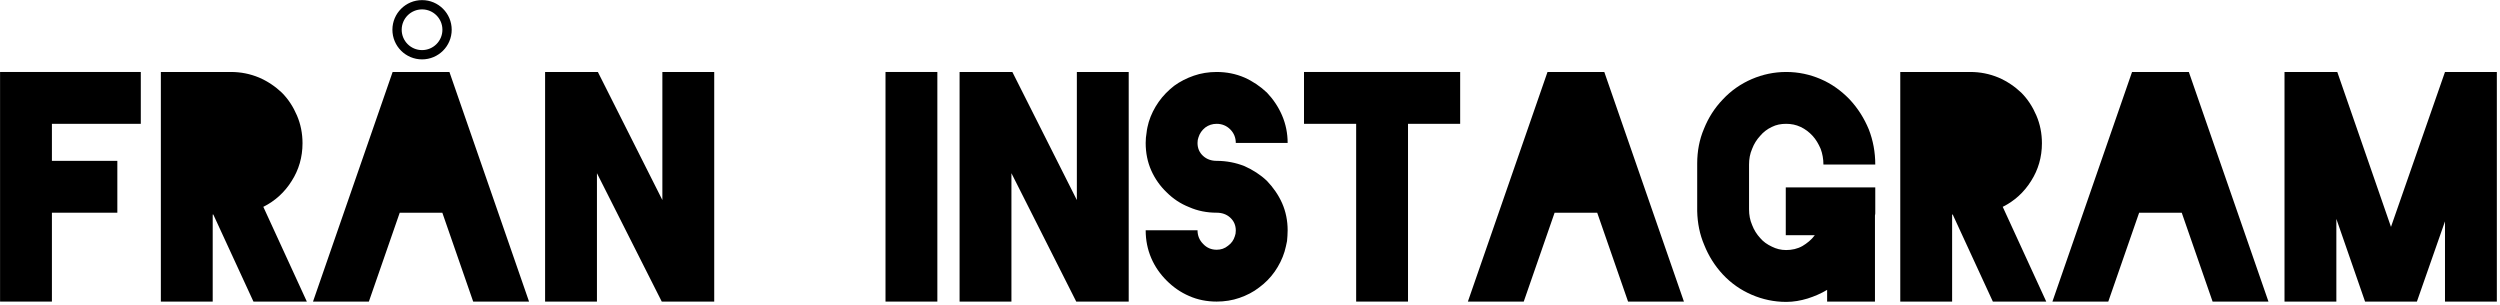 <?xml version="1.0" encoding="UTF-8" standalone="no"?>
<!DOCTYPE svg PUBLIC "-//W3C//DTD SVG 1.1//EN" "http://www.w3.org/Graphics/SVG/1.1/DTD/svg11.dtd">
<svg width="100%" height="100%" viewBox="0 0 786 96" version="1.1" xmlns="http://www.w3.org/2000/svg" xmlns:xlink="http://www.w3.org/1999/xlink" xml:space="preserve" xmlns:serif="http://www.serif.com/" style="fill-rule:evenodd;clip-rule:evenodd;stroke-linecap:round;stroke-linejoin:round;stroke-miterlimit:1.5;">
    <g id="Artboard1" transform="matrix(0.978,0,0,0.371,-295.874,28.98)">
        <rect x="302.502" y="-78.085" width="802.885" height="256.085" style="fill:none;"/>
        <clipPath id="_clip1">
            <rect x="302.502" y="-78.085" width="802.885" height="256.085"/>
        </clipPath>
        <g clip-path="url(#_clip1)">
            <g transform="matrix(1.022,0,0,2.694,285.791,-91.274)">
                <g transform="matrix(97.079,0,0,97.079,16.301,99.753)">
                    <path d="M0.457,-0.576L0.169,-0.576L0.169,-0.456L0.381,-0.456L0.381,-0.288L0.169,-0.288L0.169,-0L0.001,-0L0.001,-0.744L0.457,-0.744L0.457,-0.576Z" style="fill-rule:nonzero;"/>
                </g>
                <g transform="matrix(97.079,0,0,97.079,66.976,99.753)">
                    <path d="M0.3,-0L0.17,-0.282L0.168,-0.282L0.168,-0L0,-0L0,-0.744L0.227,-0.744C0.259,-0.744 0.289,-0.738 0.318,-0.726C0.346,-0.714 0.371,-0.697 0.392,-0.677C0.413,-0.656 0.429,-0.631 0.441,-0.603C0.453,-0.575 0.459,-0.545 0.459,-0.513C0.459,-0.468 0.447,-0.427 0.424,-0.391C0.401,-0.354 0.37,-0.326 0.332,-0.307L0.473,-0L0.3,-0Z" style="fill-rule:nonzero;"/>
                </g>
                <g transform="matrix(97.079,0,0,97.079,117.651,99.753)">
                    <path d="M0.49,-0L0.39,-0.288L0.252,-0.288L0.152,-0L-0.029,-0L0.229,-0.744L0.413,-0.744L0.671,-0L0.49,-0Z" style="fill-rule:nonzero;"/>
                </g>
                <g transform="matrix(97.079,0,0,97.079,187.742,99.753)">
                    <path d="M0.381,-0.744L0.549,-0.744L0.549,-0L0.379,-0L0.169,-0.416L0.169,-0L0.001,-0L0.001,-0.744L0.172,-0.744L0.381,-0.329L0.381,-0.744Z" style="fill-rule:nonzero;"/>
                </g>
                <g transform="matrix(97.079,0,0,97.079,294.917,99.753)">
                    <rect x="0" y="-0.744" width="0.168" height="0.744" style="fill-rule:nonzero;"/>
                </g>
                <g transform="matrix(97.079,0,0,97.079,318.119,99.753)">
                    <path d="M0.381,-0.744L0.549,-0.744L0.549,-0L0.379,-0L0.169,-0.416L0.169,-0L0.001,-0L0.001,-0.744L0.172,-0.744L0.381,-0.329L0.381,-0.744Z" style="fill-rule:nonzero;"/>
                </g>
                <g transform="matrix(97.079,0,0,97.079,376.754,99.753)">
                    <path d="M0.46,-0.231C0.46,-0.219 0.459,-0.207 0.458,-0.196C0.456,-0.185 0.453,-0.173 0.45,-0.162C0.443,-0.139 0.432,-0.117 0.418,-0.097C0.404,-0.077 0.387,-0.06 0.368,-0.046C0.349,-0.031 0.327,-0.02 0.304,-0.012C0.281,-0.004 0.256,-0 0.23,-0C0.198,-0 0.168,-0.006 0.141,-0.018C0.113,-0.03 0.089,-0.047 0.068,-0.068C0.047,-0.089 0.03,-0.113 0.018,-0.141C0.006,-0.169 0,-0.199 0,-0.231L0.168,-0.231C0.168,-0.214 0.174,-0.199 0.186,-0.187C0.198,-0.174 0.213,-0.168 0.23,-0.168C0.244,-0.168 0.256,-0.172 0.267,-0.181C0.278,-0.189 0.285,-0.199 0.289,-0.212C0.291,-0.217 0.292,-0.223 0.292,-0.23C0.292,-0.247 0.286,-0.261 0.274,-0.272C0.262,-0.283 0.247,-0.288 0.23,-0.288C0.198,-0.288 0.168,-0.294 0.141,-0.306C0.113,-0.317 0.089,-0.333 0.068,-0.354C0.047,-0.374 0.03,-0.398 0.018,-0.425C0.006,-0.452 0,-0.482 0,-0.514C0,-0.525 0.001,-0.537 0.003,-0.548C0.004,-0.559 0.007,-0.571 0.01,-0.582C0.017,-0.605 0.028,-0.627 0.042,-0.647C0.056,-0.667 0.073,-0.684 0.092,-0.699C0.111,-0.713 0.133,-0.724 0.156,-0.732C0.179,-0.74 0.204,-0.744 0.23,-0.744C0.262,-0.744 0.292,-0.738 0.32,-0.726C0.347,-0.714 0.372,-0.697 0.393,-0.677C0.413,-0.656 0.43,-0.631 0.442,-0.603C0.454,-0.575 0.46,-0.545 0.46,-0.514L0.292,-0.514C0.292,-0.531 0.286,-0.546 0.274,-0.558C0.262,-0.57 0.247,-0.576 0.23,-0.576C0.216,-0.576 0.204,-0.572 0.193,-0.564C0.182,-0.555 0.175,-0.545 0.171,-0.532C0.169,-0.527 0.168,-0.521 0.168,-0.514C0.168,-0.497 0.174,-0.483 0.186,-0.472C0.198,-0.461 0.213,-0.456 0.23,-0.456C0.262,-0.456 0.292,-0.45 0.32,-0.439C0.347,-0.427 0.372,-0.411 0.393,-0.391C0.413,-0.37 0.43,-0.346 0.442,-0.319C0.454,-0.292 0.46,-0.262 0.46,-0.231Z" style="fill-rule:nonzero;"/>
                </g>
                <g transform="matrix(97.079,0,0,97.079,427.429,99.753)">
                    <path d="M0.497,-0.744L0.497,-0.576L0.328,-0.576L0.328,-0L0.16,-0L0.16,-0.576L-0.009,-0.576L-0.009,-0.744L0.497,-0.744Z" style="fill-rule:nonzero;"/>
                </g>
                <g transform="matrix(97.079,0,0,97.079,480.92,99.753)">
                    <path d="M0.49,-0L0.39,-0.288L0.252,-0.288L0.152,-0L-0.029,-0L0.229,-0.744L0.413,-0.744L0.671,-0L0.49,-0Z" style="fill-rule:nonzero;"/>
                </g>
                <g transform="matrix(97.079,0,0,97.079,551.011,99.753)">
                    <path d="M0.569,-0.37L0.569,-0.289C0.569,-0.286 0.569,-0.282 0.568,-0.279L0.568,-0L0.413,-0L0.413,-0.038C0.393,-0.026 0.372,-0.017 0.35,-0.01C0.327,-0.003 0.304,0.001 0.281,0.001L0.28,0.001C0.241,0.001 0.204,-0.007 0.169,-0.022C0.134,-0.037 0.102,-0.059 0.075,-0.088C0.049,-0.116 0.029,-0.148 0.015,-0.183C0,-0.218 -0.007,-0.254 -0.008,-0.293L-0.008,-0.447C-0.008,-0.487 -0.001,-0.525 0.014,-0.56C0.028,-0.595 0.048,-0.627 0.075,-0.655C0.102,-0.684 0.134,-0.706 0.169,-0.721C0.204,-0.736 0.241,-0.744 0.28,-0.744L0.281,-0.744C0.32,-0.744 0.357,-0.736 0.392,-0.721C0.427,-0.706 0.458,-0.684 0.486,-0.655C0.513,-0.626 0.533,-0.594 0.548,-0.558C0.562,-0.522 0.569,-0.484 0.569,-0.444L0.401,-0.444C0.401,-0.462 0.398,-0.479 0.392,-0.495C0.385,-0.511 0.377,-0.525 0.366,-0.537C0.355,-0.549 0.342,-0.559 0.327,-0.566C0.312,-0.573 0.297,-0.576 0.28,-0.576C0.263,-0.576 0.248,-0.573 0.234,-0.566C0.219,-0.559 0.206,-0.549 0.196,-0.537C0.185,-0.525 0.176,-0.511 0.17,-0.495C0.163,-0.479 0.16,-0.462 0.16,-0.444L0.16,-0.299C0.16,-0.281 0.163,-0.264 0.17,-0.248C0.176,-0.232 0.185,-0.218 0.196,-0.206C0.206,-0.194 0.219,-0.185 0.234,-0.178C0.248,-0.171 0.263,-0.167 0.28,-0.167C0.299,-0.167 0.317,-0.171 0.333,-0.18C0.348,-0.189 0.362,-0.2 0.373,-0.215L0.279,-0.215L0.279,-0.37L0.569,-0.37Z" style="fill-rule:nonzero;"/>
                </g>
                <g transform="matrix(97.079,0,0,97.079,614.112,99.753)">
                    <path d="M0.3,-0L0.17,-0.282L0.168,-0.282L0.168,-0L0,-0L0,-0.744L0.227,-0.744C0.259,-0.744 0.289,-0.738 0.318,-0.726C0.346,-0.714 0.371,-0.697 0.392,-0.677C0.413,-0.656 0.429,-0.631 0.441,-0.603C0.453,-0.575 0.459,-0.545 0.459,-0.513C0.459,-0.468 0.447,-0.427 0.424,-0.391C0.401,-0.354 0.37,-0.326 0.332,-0.307L0.473,-0L0.3,-0Z" style="fill-rule:nonzero;"/>
                </g>
                <g transform="matrix(97.079,0,0,97.079,664.787,99.753)">
                    <path d="M0.49,-0L0.39,-0.288L0.252,-0.288L0.152,-0L-0.029,-0L0.229,-0.744L0.413,-0.744L0.671,-0L0.49,-0Z" style="fill-rule:nonzero;"/>
                </g>
                <g transform="matrix(97.079,0,0,97.079,734.878,99.753)">
                    <path d="M0.689,-0.744L0.689,-0L0.521,-0L0.521,-0.26L0.43,-0L0.262,-0L0.169,-0.268L0.169,-0L0.001,-0L0.001,-0.744L0.172,-0.744L0.346,-0.242L0.521,-0.744L0.689,-0.744Z" style="fill-rule:nonzero;"/>
                </g>
            </g>
            <g transform="matrix(-0.913,-0.002,0.001,-2.406,438.209,-52.906)">
                <circle cx="0" cy="0" r="8.804" style="fill:none;stroke:black;stroke-width:3.27px;"/>
            </g>
        </g>
    </g>
</svg>
